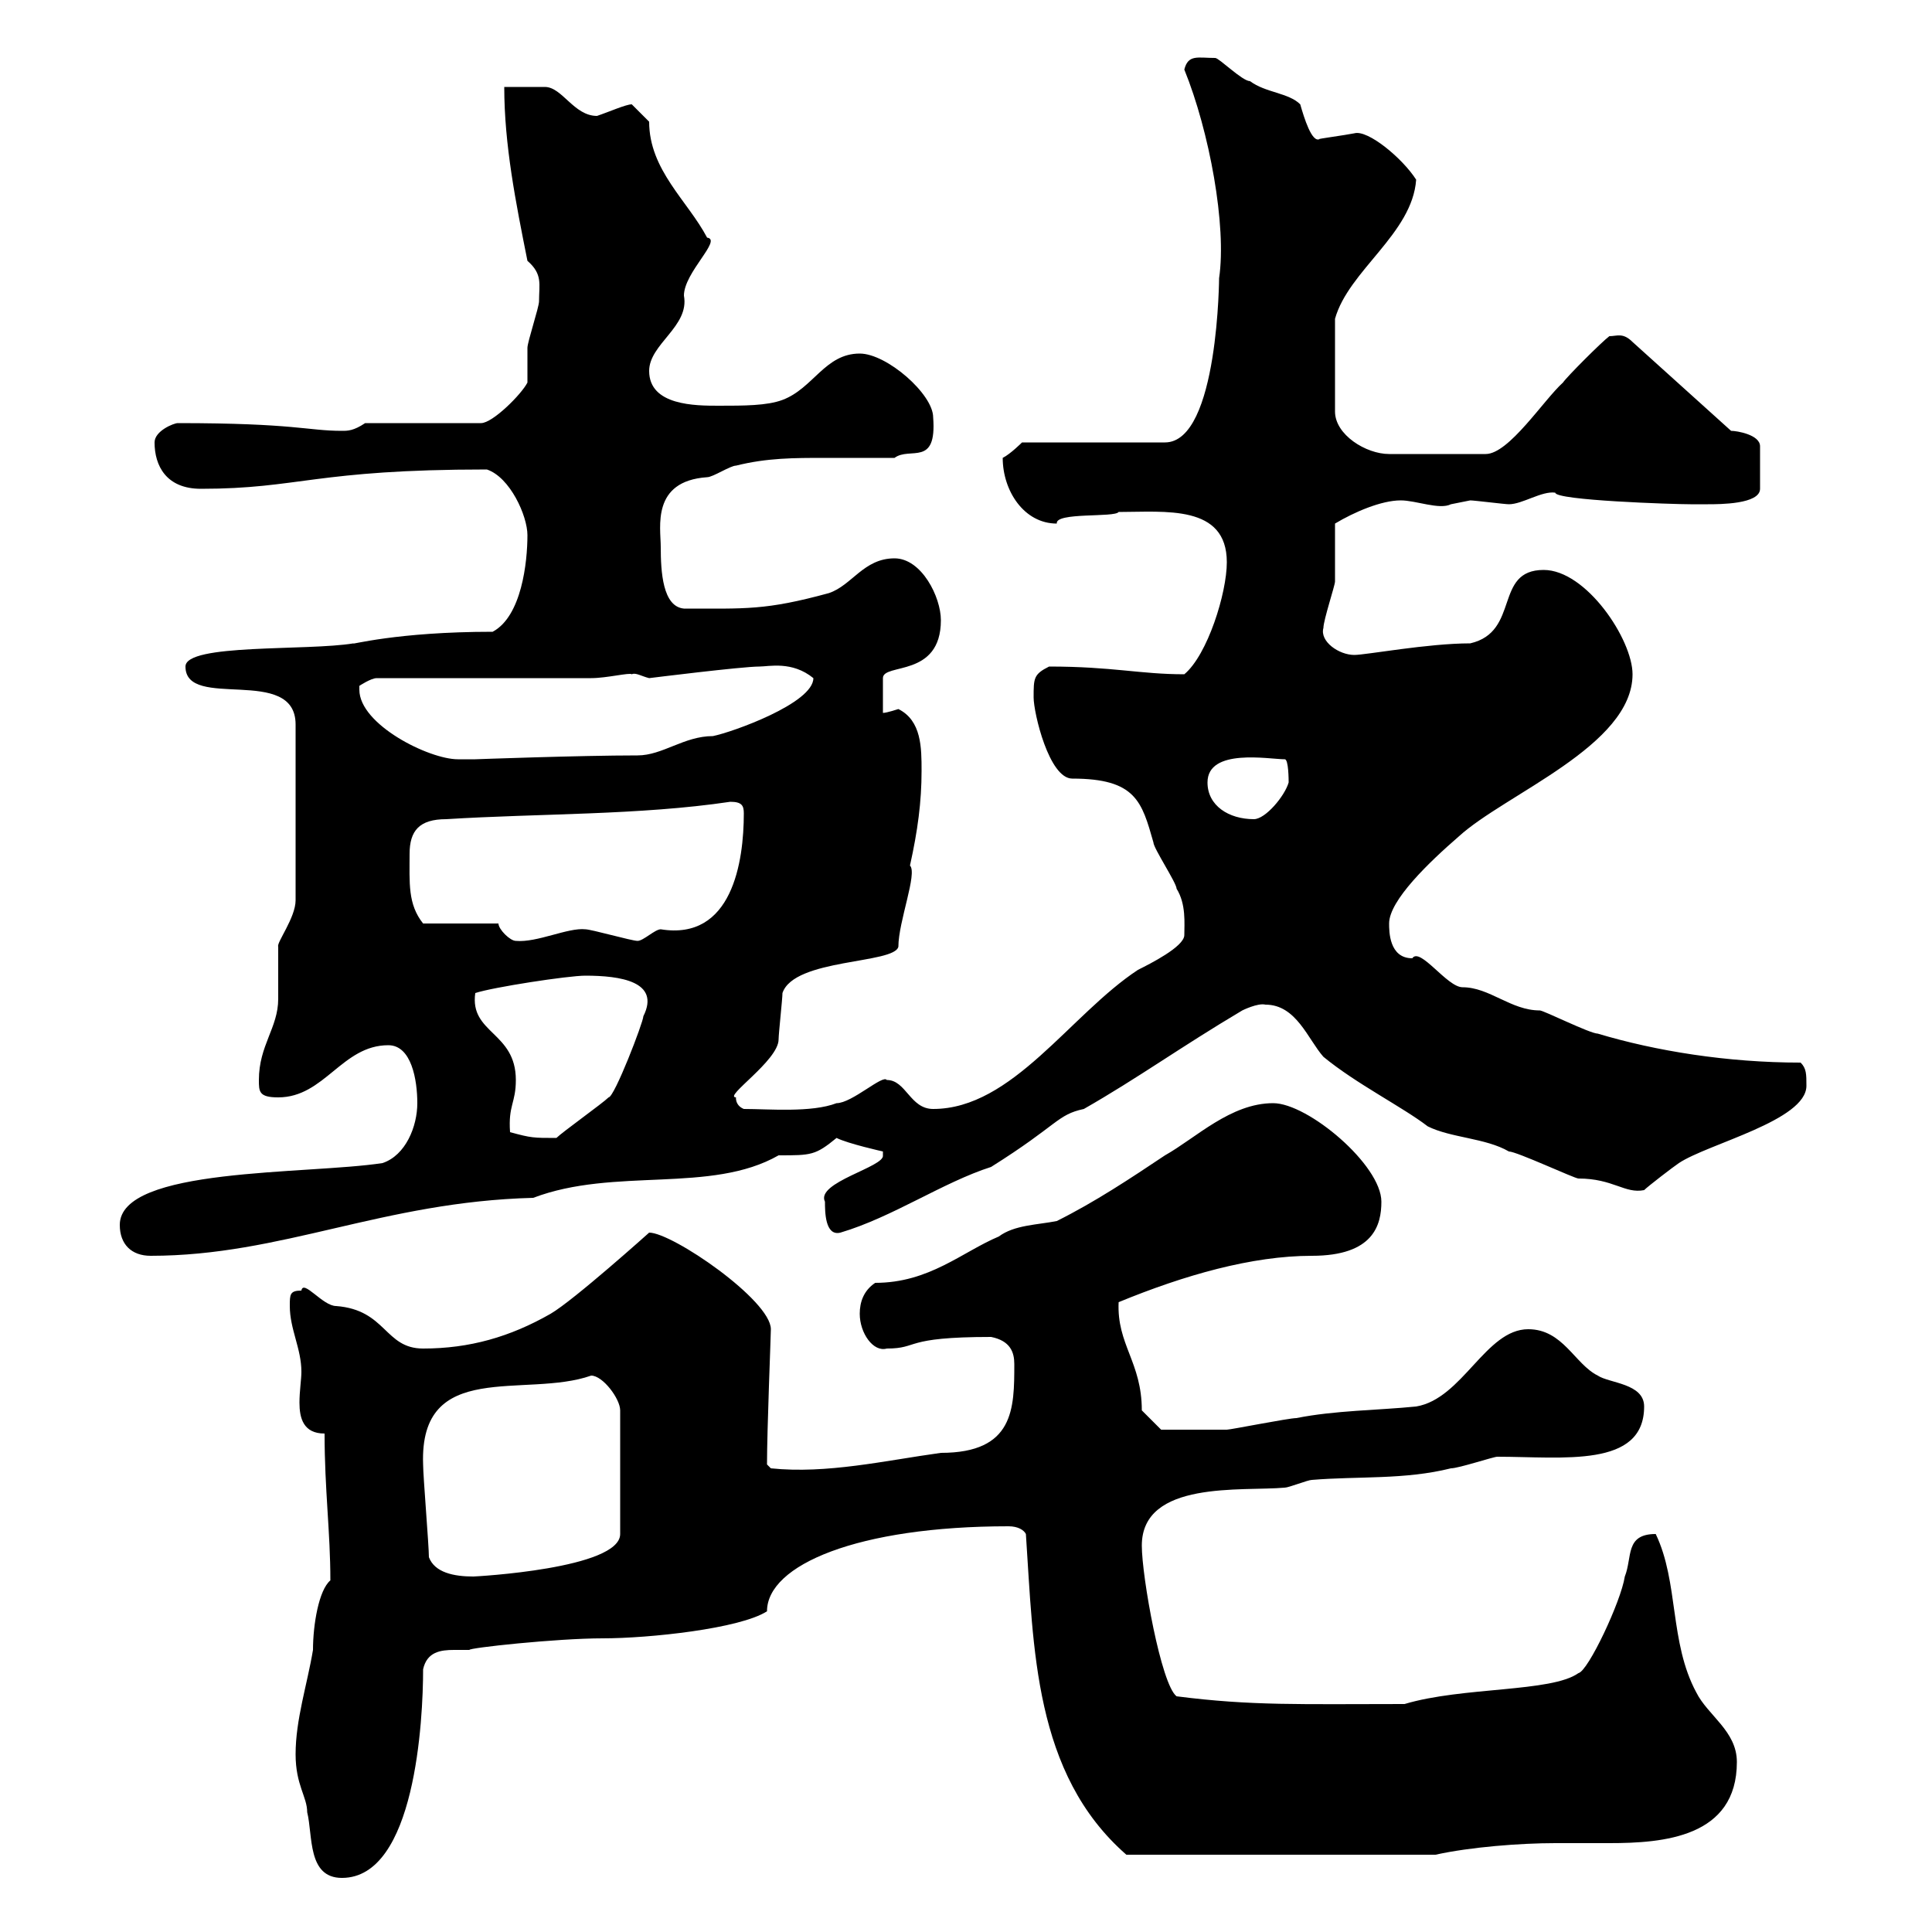 <svg xmlns="http://www.w3.org/2000/svg" xmlns:xlink="http://www.w3.org/1999/xlink" width="300" height="300"><path d="M45.90 272.40C45.90 277.20 47.70 279 47.70 281.40C48.60 285 47.70 291.60 53.10 291.60C64.50 291.60 65.70 267 65.70 259.20C66.30 256.50 68.40 256.20 70.50 256.20C71.10 256.20 72.30 256.20 72.90 256.20C72.60 255.90 86.40 254.40 93.60 254.40C100.80 254.40 114.90 252.90 119.10 250.20C119.10 243 133.20 237 156.60 237C158.10 237 159 237.60 159.30 238.20C160.50 255.90 160.50 275.40 174.90 288L222.90 288C228.30 286.80 236.10 286.20 241.50 286.20C243.90 286.20 246.90 286.20 249.90 286.20C258.30 286.20 269.70 285.30 269.70 273.60C269.70 268.80 265.20 266.40 263.40 262.80C259.20 255 260.70 245.70 257.10 238.20C252.30 238.20 253.50 241.80 252.30 244.80C251.70 248.70 246.60 259.50 245.10 259.80C240.90 262.80 227.10 261.90 218.10 264.60C201.90 264.60 194.40 264.90 182.70 263.40C180.30 261.60 177.30 244.80 177.30 240C177.30 229.80 192.90 231.60 199.50 231C200.10 231 203.10 229.80 203.70 229.80C210.90 229.20 218.10 229.80 225.30 228C226.50 228 231.90 226.20 232.50 226.20C242.70 226.20 255.30 228 255.30 218.40C255.30 214.80 249.90 214.80 248.10 213.60C244.50 211.80 242.70 206.40 237.30 206.40C230.70 206.40 227.10 217.20 219.90 218.40C213.90 219 207.30 219 201.30 220.20C200.10 220.20 191.10 222 190.50 222C187.80 222 182.10 222 180.30 222L177.30 219C177.30 211.50 173.40 208.80 173.70 202.20C183.90 198 194.40 195 203.70 195C213.30 195 214.50 190.20 214.50 186.60C214.50 180.90 203.10 171.30 197.70 171.30C191.10 171.30 185.70 176.70 180.90 179.40C175.50 183 170.10 186.60 164.10 189.60C161.10 190.20 157.50 190.20 155.10 192C149.40 194.40 144.30 199.20 135.90 199.20C134.10 200.40 133.50 202.20 133.50 204C133.50 207 135.60 210 137.70 209.40C142.80 209.40 140.10 207.60 153.90 207.60C156.90 208.20 157.50 210 157.50 211.80C157.50 218.70 157.50 225.60 146.10 225.60C137.40 226.80 128.40 228.90 119.70 228L119.10 227.40C119.10 222 119.70 207.30 119.70 206.40C119.70 201.90 104.40 191.40 100.80 191.40C100.80 191.40 89.10 201.90 85.50 204C79.20 207.60 72.90 209.40 65.70 209.40C59.70 209.40 60 203.40 52.20 202.80C50.10 202.80 47.10 198.60 46.80 200.40C45 200.40 45 201 45 202.80C45 206.40 46.80 209.40 46.80 213C46.80 214.20 46.50 216 46.50 217.80C46.50 220.20 47.10 222.60 50.40 222.60C50.40 231.30 51.30 237.90 51.30 245.40C49.50 246.90 48.60 252.30 48.60 256.20C47.70 261.60 45.90 267 45.90 272.40ZM66.60 241.80C66.60 240 65.70 229.20 65.70 227.40C65.10 210.90 81.60 217.20 91.80 213.60C93.60 213.60 96.30 217.20 96.30 219L96.30 238.20C96.30 243.60 73.80 244.80 73.50 244.80C70.50 244.80 67.50 244.20 66.60 241.80ZM18.60 190.20C18.60 193.20 20.40 195 23.40 195C43.80 195 59.40 186.60 82.80 186C95.40 181.20 110.40 185.40 120.90 179.40C126 179.40 126.60 179.40 129.90 176.70C131.70 177.60 137.10 178.80 137.10 178.80L137.10 179.40C137.40 181.20 126.60 183.60 128.10 186.60C128.10 188.10 128.10 192 130.50 191.40C138.60 189 146.40 183.60 153.90 181.20C164.40 174.60 164.10 173.10 168.30 172.20C176.70 167.40 183.30 162.60 192.90 156.90C192.90 156.90 195.30 155.70 196.50 156C201.30 156 203.10 161.40 205.50 164.10C210.60 168.30 217.80 171.90 221.70 174.90C225.30 176.70 230.70 176.70 234.30 178.80C235.50 178.80 244.50 183 245.10 183C250.50 183 252.30 185.40 255.30 184.80C255.90 184.20 259.80 181.20 260.70 180.60C265.20 177.60 280.50 174 280.50 168.60C280.50 166.80 280.50 165.90 279.60 165C268.20 165 257.10 163.20 248.10 160.50C246.90 160.50 239.70 156.90 239.10 156.90C234.60 156.90 231.30 153.30 227.10 153.30C224.70 153.30 220.50 147 219.30 148.80C215.70 148.80 215.70 144.60 215.70 143.40C215.70 139.80 222 133.80 226.50 129.90C233.70 123.30 253.50 115.80 253.50 104.70C253.50 99.30 246.30 88.50 239.70 88.50C231.90 88.50 236.10 98.10 228.30 99.90C221.70 99.90 212.10 101.70 210.30 101.70C207.90 101.70 204.90 99.60 205.50 97.50C205.50 96.30 207.30 90.90 207.30 90.30C207.30 88.50 207.30 81.90 207.30 81.30C210.30 79.50 214.50 77.70 217.50 77.70C219.90 77.70 223.50 79.20 225.30 78.30C225.30 78.30 228.30 77.70 228.30 77.70C228.90 77.70 233.70 78.30 234.30 78.30C236.40 78.30 239.40 76.20 241.50 76.50C241.50 77.70 259.80 78.30 262.50 78.30C262.50 78.30 264.30 78.30 265.20 78.30C267 78.30 273.30 78.30 273.30 75.90L273.30 69.30C273.30 67.50 269.70 66.90 268.80 66.90L253.50 53.10C252 51.60 251.10 52.20 249.90 52.20C248.70 53.10 243.30 58.50 242.70 59.40C239.70 62.10 234.30 70.50 230.70 70.50L215.70 70.50C212.10 70.50 207.30 67.50 207.30 63.90L207.30 49.50C209.40 42 219.30 36.30 219.90 27.90C217.80 24.60 212.40 20.10 210.30 20.70C208.80 21 204.30 21.60 204.90 21.60C203.70 22.20 202.50 18.30 201.90 16.20C200.10 14.40 196.50 14.40 194.10 12.60C192.90 12.60 189.30 9 188.70 9C186 9 184.50 8.40 183.90 10.80C187.80 20.40 190.50 35.10 189.30 43.20C189.30 42.30 189.30 68.70 180.90 68.70L158.70 68.70C158.70 68.70 156.90 70.50 155.70 71.10C155.70 76.20 159 81.30 164.10 81.30C163.80 79.50 173.10 80.40 173.70 79.50C180.90 79.50 190.50 78.30 190.50 87.30C190.50 92.10 187.50 101.70 183.90 104.70C177 104.70 172.80 103.50 162.90 103.50C160.50 104.70 160.50 105.30 160.50 108.30C160.50 110.70 162.90 120.90 166.50 120.90C176.40 120.90 177.30 124.50 179.10 130.80C179.10 131.70 182.70 137.10 182.70 138C184.20 140.40 183.90 143.40 183.90 145.20C183.90 147 178.50 149.70 176.70 150.60C166.20 157.50 157.20 172.20 144.90 172.20C141.30 172.20 140.70 167.70 137.70 167.70C137.10 166.80 132.30 171.30 129.90 171.30C126 172.80 119.40 172.20 115.50 172.20C114 171.60 114.30 170.10 114.30 170.40C112.20 170.40 120.90 164.70 120.90 161.40C120.90 160.50 121.50 155.10 121.50 154.20C123.30 148.80 138.90 149.70 139.50 147C139.50 143.10 142.50 135.60 141.30 134.40C142.50 129 143.10 124.50 143.10 119.70C143.10 116.10 143.10 111.90 139.50 110.10C139.50 110.10 137.70 110.70 137.10 110.70C137.10 110.10 137.10 106.50 137.10 105.30C137.10 102.90 146.10 105.30 146.10 96.30C146.10 92.70 143.10 86.70 138.90 86.70C134.10 86.70 132.30 90.90 128.70 92.10C118.80 94.80 115.80 94.50 106.20 94.50C102.90 94.20 102.60 88.80 102.60 84.90C102.60 81.90 101.10 74.70 109.80 74.10C110.70 74.10 113.40 72.30 114.30 72.30C119.10 71.10 123.30 71.10 128.10 71.10C131.70 71.10 135.30 71.10 138.90 71.10C141.30 69.30 145.50 72.60 144.90 64.80C144.90 61.20 137.70 54.90 133.50 54.90C128.10 54.90 126.30 60.30 121.50 62.10C119.10 63 115.50 63 111.60 63C108 63 100.80 63 100.80 57.60C100.80 53.40 107.10 50.70 106.20 45.90C106.20 42.30 112.20 37.20 109.80 36.90C106.80 31.20 100.80 26.40 100.80 18.90C100.80 18.90 99 17.10 98.10 16.20C97.20 16.20 94.50 17.40 92.70 18C89.10 18 87.30 13.50 84.60 13.50C83.70 13.50 79.20 13.50 78.30 13.50C78.30 22.50 80.10 31.50 81.90 40.50C84.30 42.60 83.70 44.10 83.70 46.80C83.70 47.70 81.90 53.10 81.90 54C81.90 54.90 81.90 58.50 81.90 59.40C81 61.20 76.50 65.70 74.70 65.70L56.70 65.70C54.90 66.90 54 66.90 53.10 66.90C47.70 66.90 45.90 65.70 27.60 65.70C27 65.70 24 66.90 24 68.70C24 72.30 25.80 75.90 31.20 75.90C46.50 75.90 48.90 72.90 75.60 72.90C79.20 74.10 81.90 80.10 81.90 83.10C81.90 87.30 81 95.70 76.50 98.10C61.50 98.10 54.30 100.20 54.90 99.90C47.70 101.10 28.80 99.90 28.80 103.50C28.80 110.40 45.90 103.20 45.90 112.50L45.90 139.80C45.90 142.50 42.90 146.40 43.20 147C43.20 147.90 43.20 154.20 43.20 155.10C43.20 159.60 40.20 162.30 40.20 167.70C40.20 169.50 40.20 170.40 43.20 170.40C50.40 170.40 53.10 162.30 60.30 162.30C63.90 162.30 64.80 167.70 64.80 171.30C64.80 174.90 63 179.40 59.40 180.60C47.70 182.40 18.60 181.20 18.60 190.20ZM79.20 175.80C78.90 171.60 80.10 171.30 80.10 167.70C80.10 160.20 72.90 160.50 73.80 154.20C76.50 153.30 88.20 151.50 90.90 151.50C96.30 151.50 102.60 152.40 99.90 157.80C99.90 158.70 95.40 170.40 94.50 170.40C93.60 171.30 87.30 175.80 86.40 176.70C82.80 176.70 82.50 176.70 79.20 175.80ZM77.40 143.40L65.70 143.40C63.30 140.40 63.60 137.10 63.60 132.60C63.60 129 65.10 127.20 69.30 127.20C83.70 126.30 99.30 126.60 113.40 124.50C115.20 124.50 115.50 125.10 115.50 126.30C115.50 133.80 113.70 146.10 102.60 144.30C101.70 144.30 99.90 146.10 99 146.10C98.10 146.10 91.80 144.30 90.90 144.30C88.20 144 83.40 146.40 80.10 146.10C79.20 146.10 77.40 144.30 77.40 143.40ZM187.50 121.50C187.50 116.10 197.10 117.90 199.50 117.90C200.10 117.90 200.10 121.20 200.10 121.50C199.50 123.60 196.50 127.20 194.70 127.20C190.80 127.20 187.50 125.10 187.50 121.50ZM55.80 107.10C55.80 107.10 55.80 106.50 55.80 106.50C55.80 106.50 57.60 105.30 58.50 105.30L91.80 105.30C94.20 105.30 97.80 104.40 98.10 104.70C98.70 104.40 99.60 105 100.80 105.30C100.80 105.30 115.20 103.50 117.90 103.50C119.40 103.50 123 102.60 126.30 105.30C126.30 109.20 113.70 113.70 110.70 114.30C106.20 114.30 102.90 117.30 99 117.30C90 117.30 73.80 117.90 73.80 117.90C73.80 117.90 72 117.90 71.10 117.90C66.60 117.90 55.80 112.50 55.80 107.10Z"/></svg>